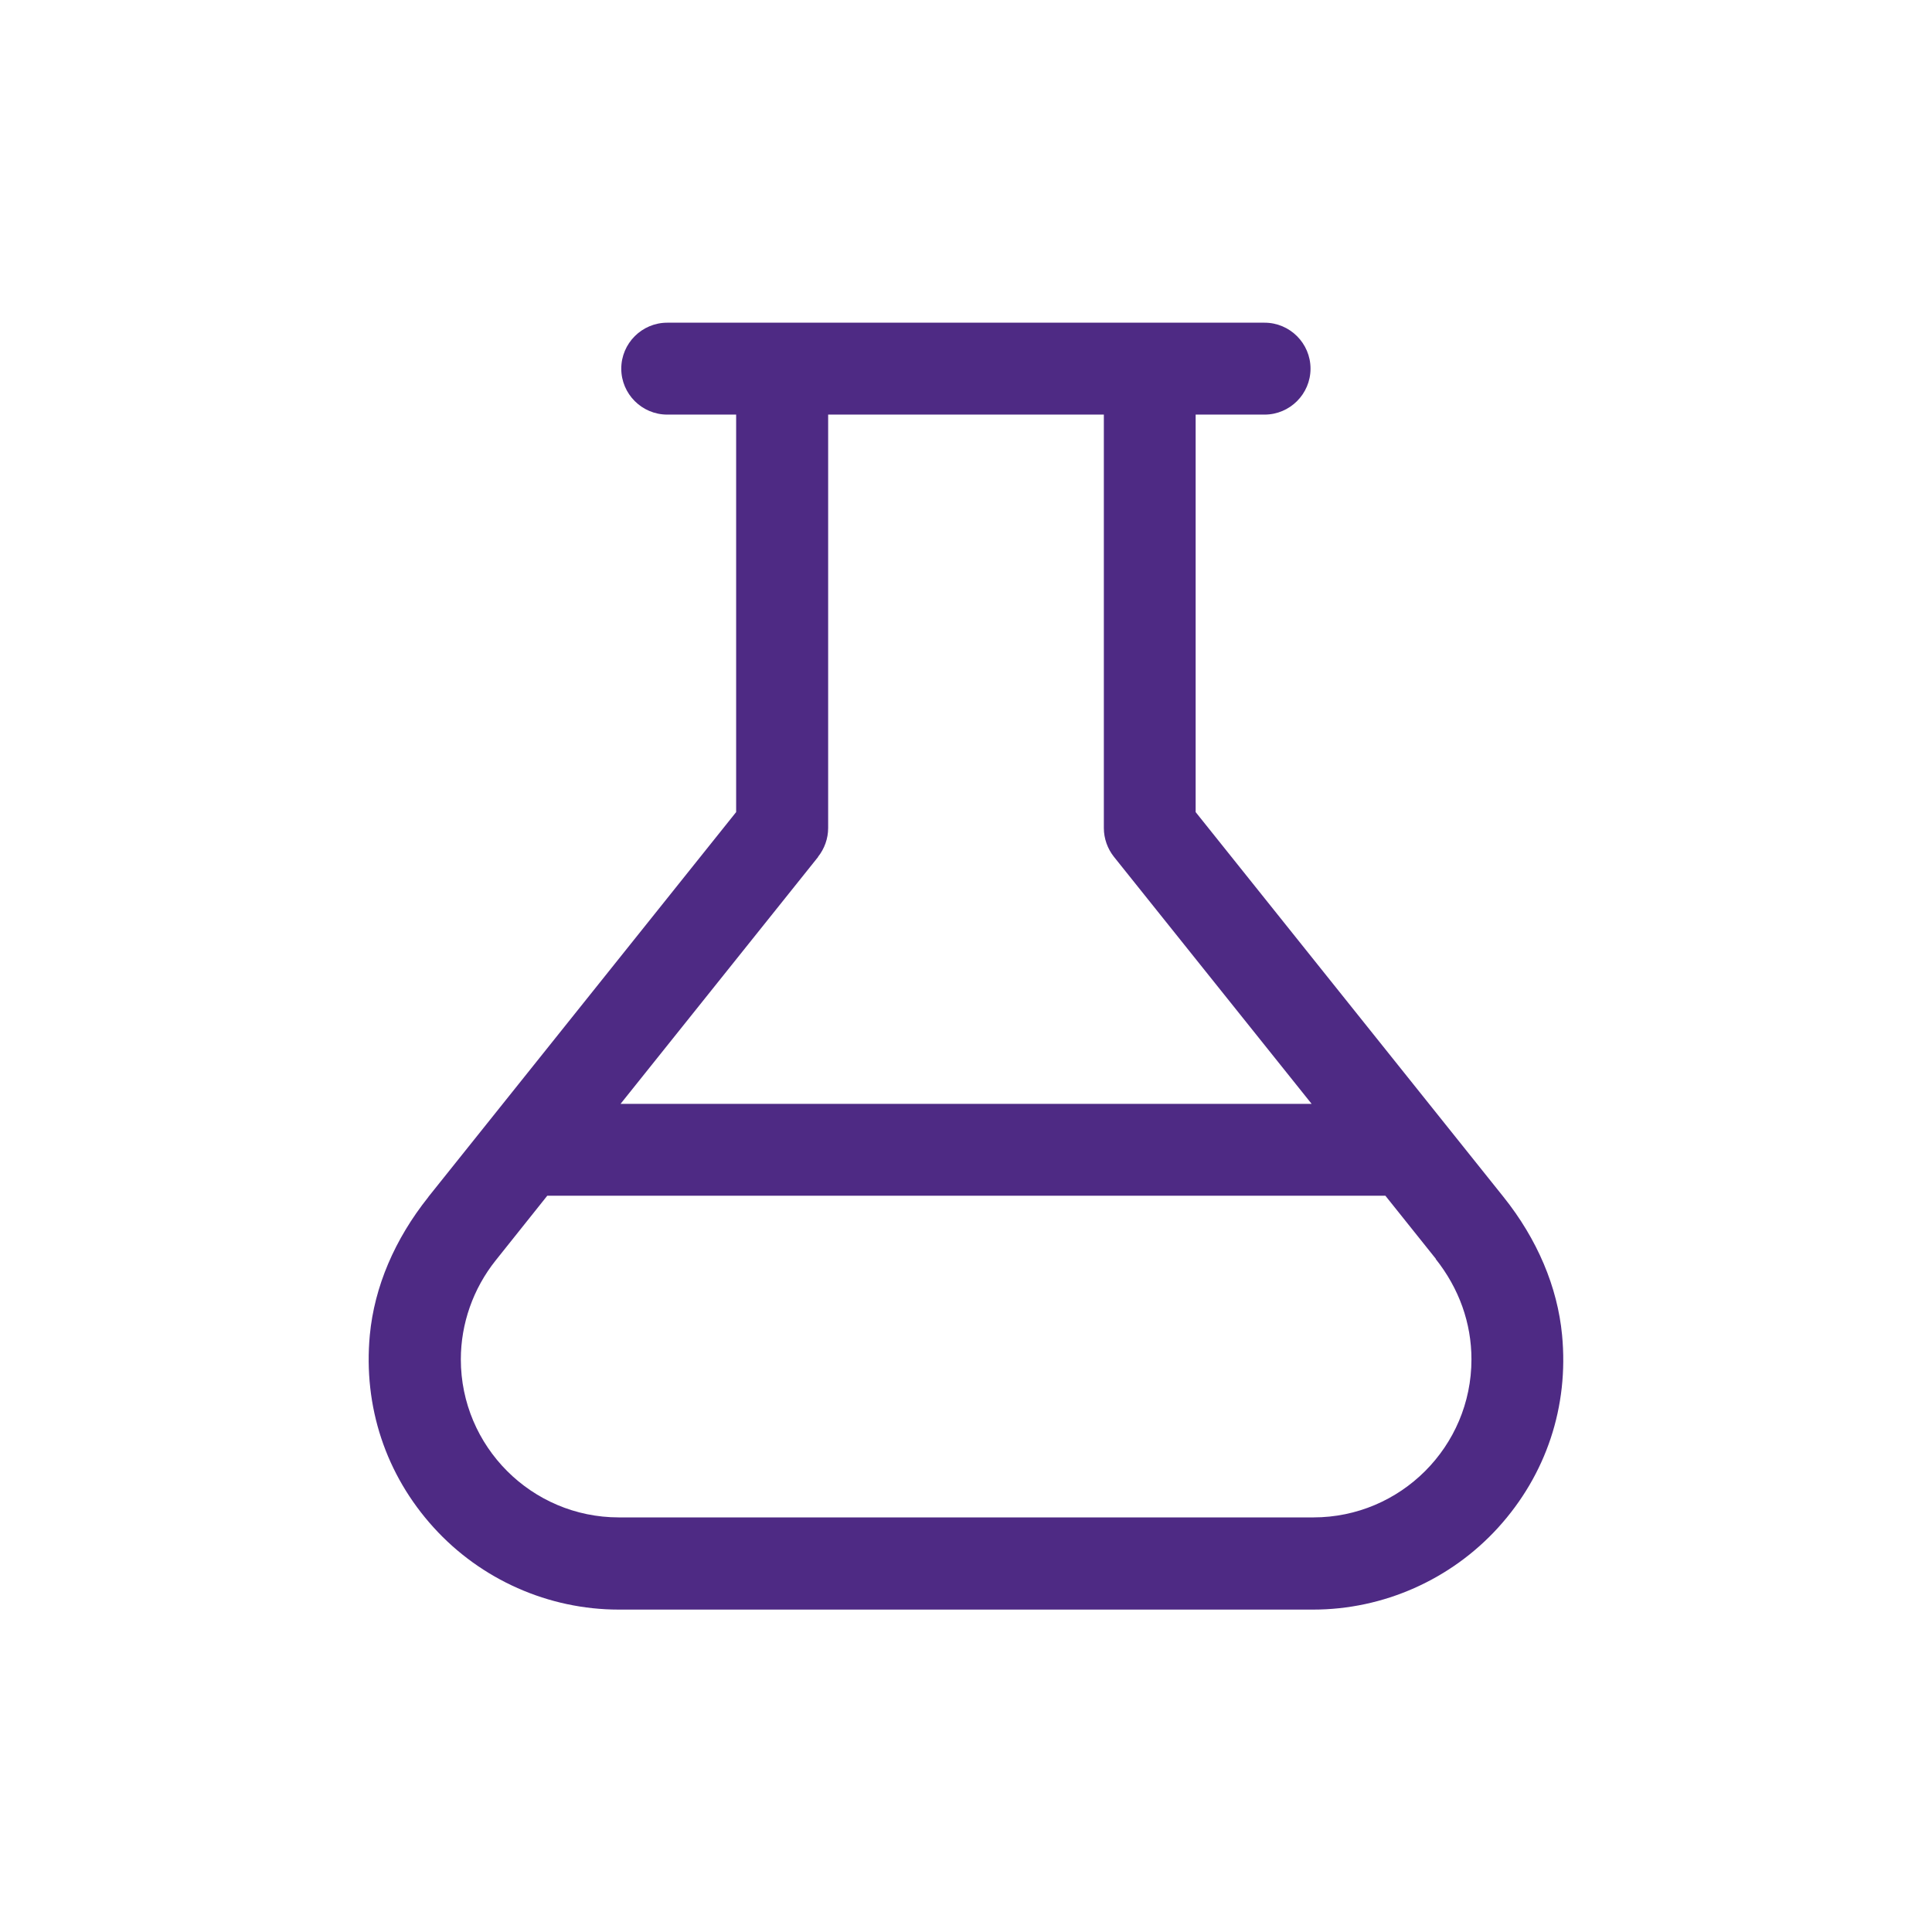 <svg width="74" height="74" viewBox="0 0 74 74" fill="none" xmlns="http://www.w3.org/2000/svg">
<g clip-path="url(#clip0_2105_241)">
<path d="M16.41 45.845C15.117 47.464 14.34 49.286 14.165 51.135C13.91 53.871 14.773 56.484 16.612 58.509C18.424 60.506 21.012 61.651 23.697 61.651H50.299C52.984 61.651 55.569 60.506 57.384 58.509C59.223 56.484 60.093 53.872 59.831 51.135C59.656 49.296 58.883 47.464 57.587 45.845L45.796 31.105V15.88H48.436C49.406 15.88 50.196 15.089 50.196 14.12C50.196 13.151 49.406 12.36 48.436 12.36H25.556C24.587 12.36 23.796 13.151 23.796 14.12C23.796 15.089 24.587 15.88 25.556 15.88H28.196V31.105L16.406 45.845H16.41ZM54.989 48.22C55.886 49.348 56.36 50.675 56.36 52.067C56.36 55.411 53.641 58.12 50.307 58.12H23.704C20.36 58.12 17.651 55.401 17.651 52.067C17.651 50.695 18.125 49.358 18.981 48.282L20.961 45.8H53.064L54.999 48.22H54.989ZM31.331 32.82C31.579 32.511 31.72 32.115 31.72 31.72V15.88H42.28V31.72C42.28 32.115 42.421 32.511 42.668 32.82L50.238 42.28H23.769L31.338 32.82H31.331Z" fill="#4E2A84"/>
</g>
<defs>
<clipPath id="clip0_2105_241">
<rect width="74" height="74" fill="white"/>
</clipPath>
</defs>
</svg>
